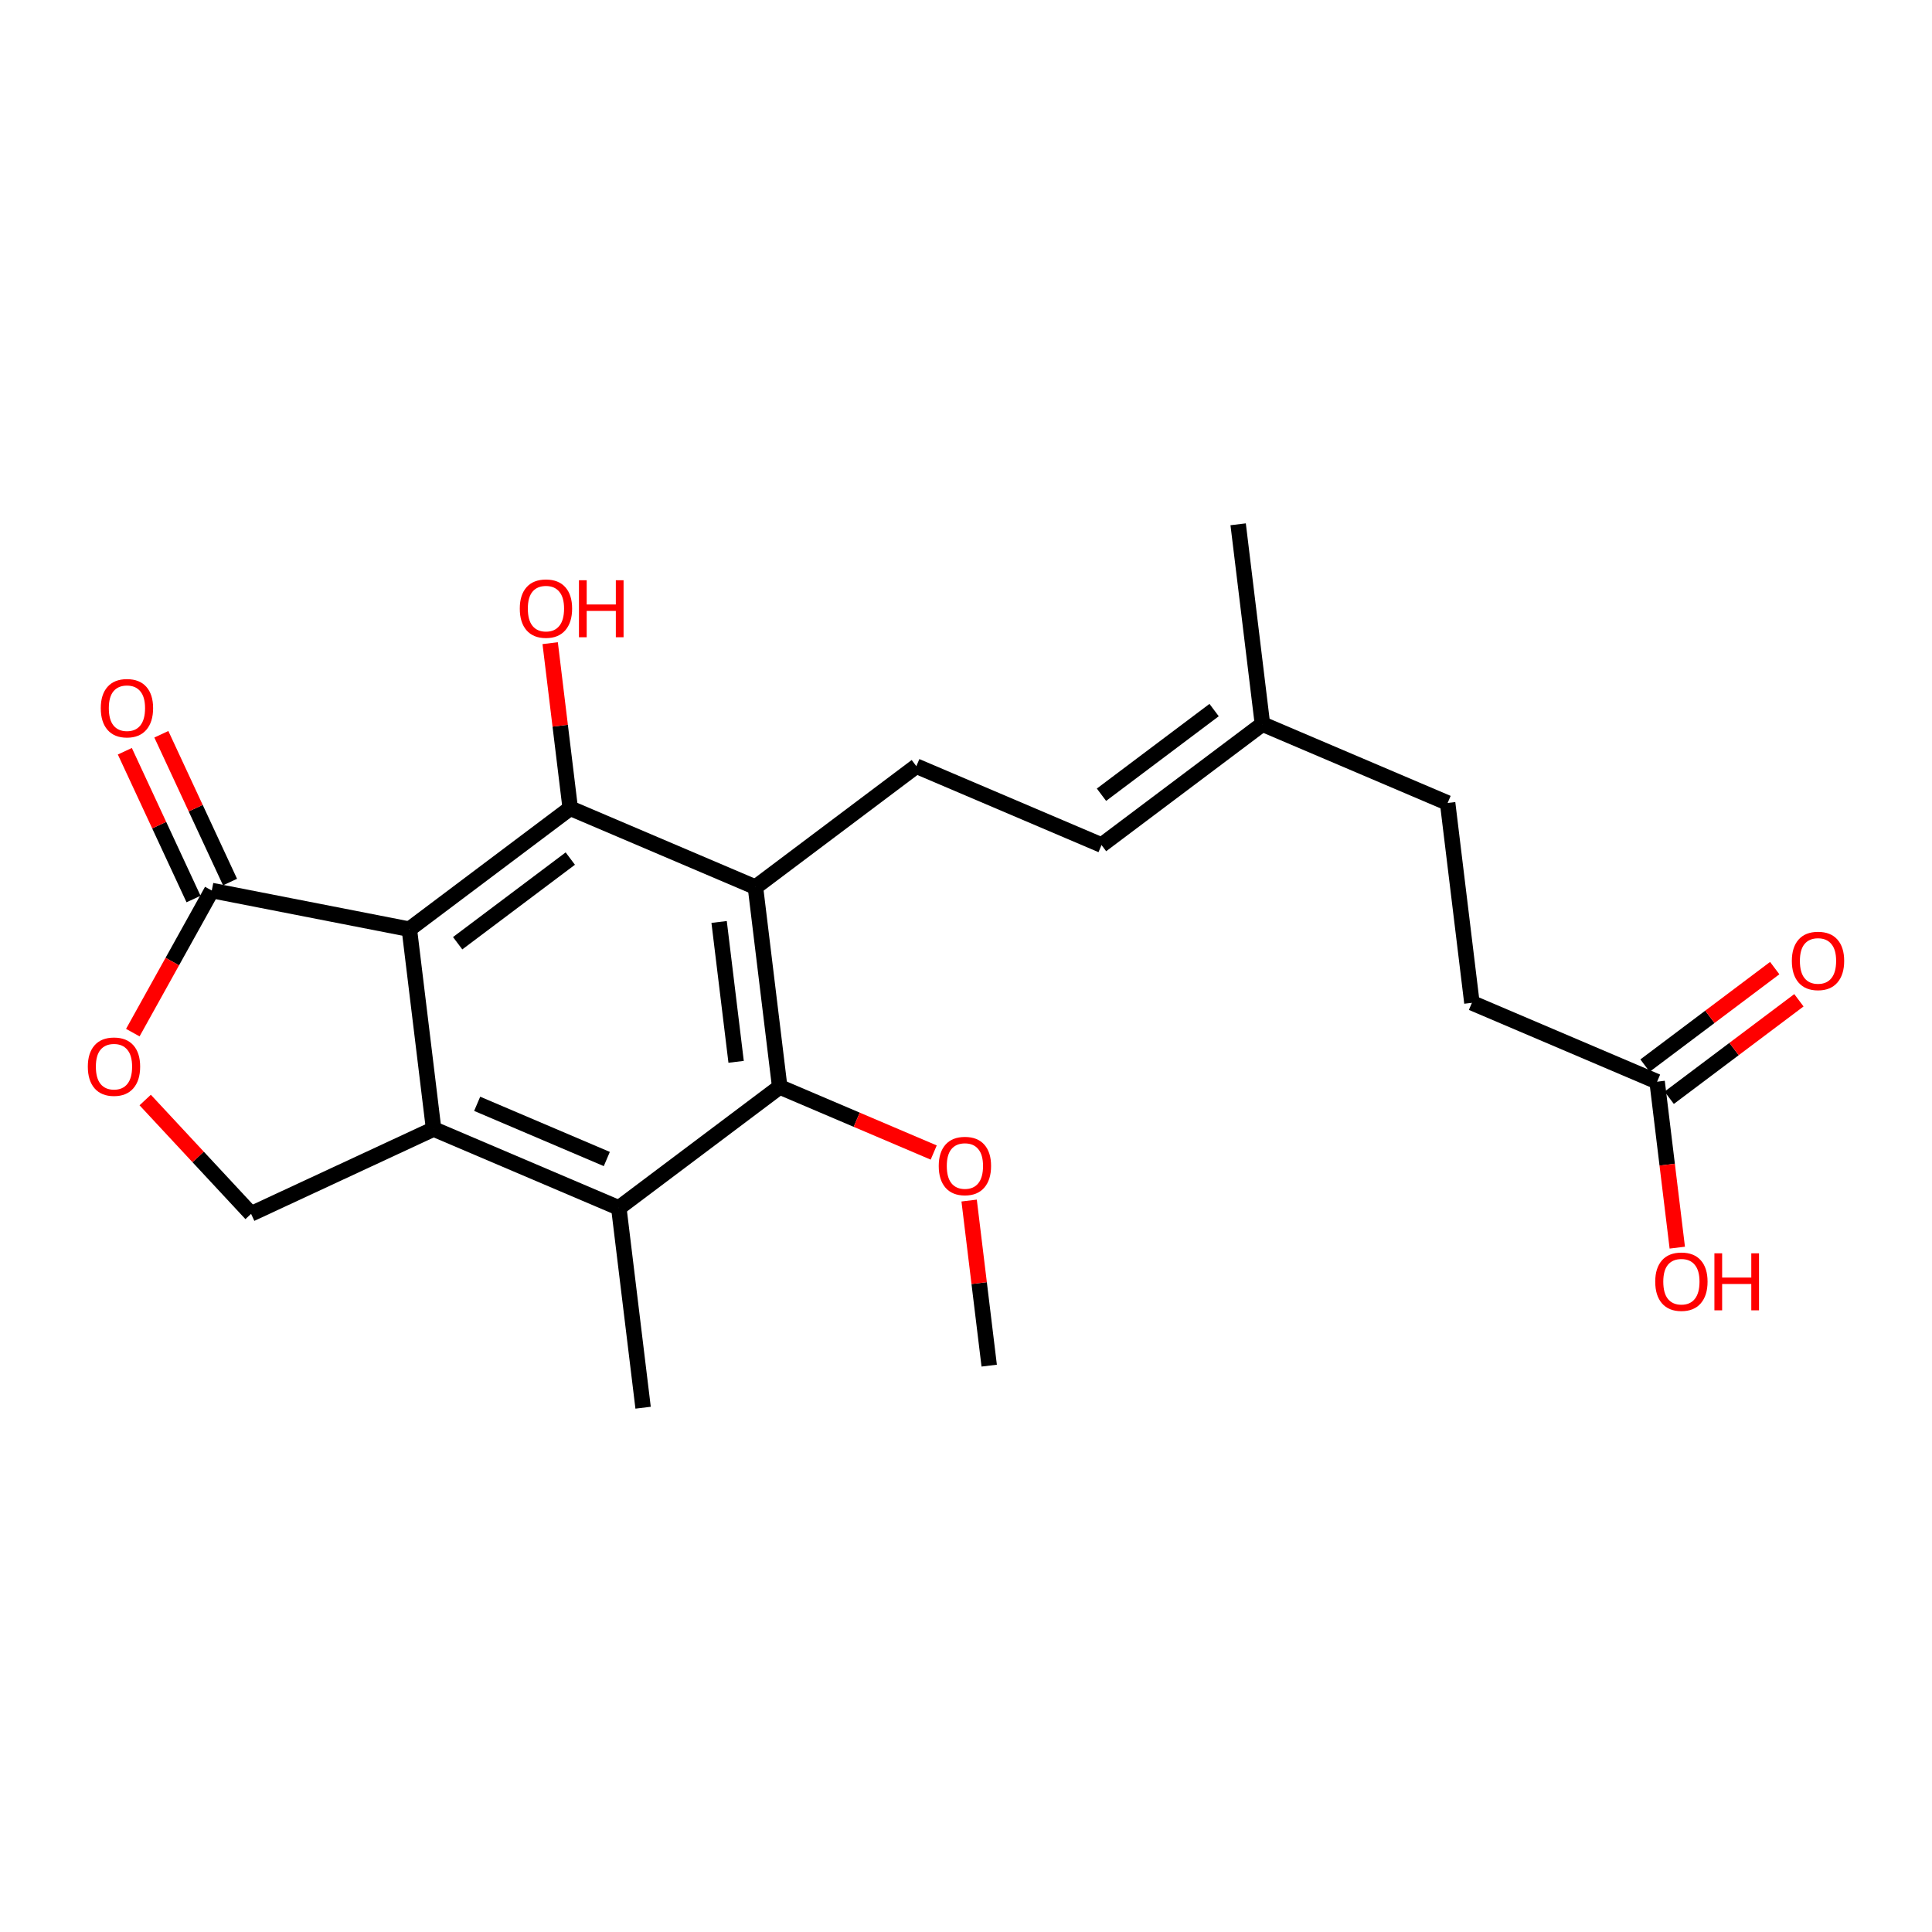 <?xml version='1.0' encoding='iso-8859-1'?>
<svg version='1.1' baseProfile='full'
              xmlns='http://www.w3.org/2000/svg'
                      xmlns:rdkit='http://www.rdkit.org/xml'
                      xmlns:xlink='http://www.w3.org/1999/xlink'
                  xml:space='preserve'
width='250px' height='250px' viewBox='0 0 250 250'>
<!-- END OF HEADER -->
<rect style='opacity:1.0;fill:#FFFFFF;stroke:none' width='250' height='250' x='0' y='0'> </rect>
<path class='bond-0 atom-0 atom-8' d='M 160.216,67.843 L 163.359,93.7' style='fill:none;fill-rule:evenodd;stroke:#000000;stroke-width:2.0px;stroke-linecap:butt;stroke-linejoin:miter;stroke-opacity:1' />
<path class='bond-1 atom-1 atom-9' d='M 83.217,182.157 L 80.074,156.3' style='fill:none;fill-rule:evenodd;stroke:#000000;stroke-width:2.0px;stroke-linecap:butt;stroke-linejoin:miter;stroke-opacity:1' />
<path class='bond-2 atom-2 atom-21' d='M 128.002,176.713 L 126.704,166.033' style='fill:none;fill-rule:evenodd;stroke:#000000;stroke-width:2.0px;stroke-linecap:butt;stroke-linejoin:miter;stroke-opacity:1' />
<path class='bond-2 atom-2 atom-21' d='M 126.704,166.033 L 125.406,155.352' style='fill:none;fill-rule:evenodd;stroke:#FF0000;stroke-width:2.0px;stroke-linecap:butt;stroke-linejoin:miter;stroke-opacity:1' />
<path class='bond-3 atom-3 atom-5' d='M 142.537,109.35 L 118.574,99.143' style='fill:none;fill-rule:evenodd;stroke:#000000;stroke-width:2.0px;stroke-linecap:butt;stroke-linejoin:miter;stroke-opacity:1' />
<path class='bond-4 atom-3 atom-8' d='M 142.537,109.35 L 163.359,93.7' style='fill:none;fill-rule:evenodd;stroke:#000000;stroke-width:2.0px;stroke-linecap:butt;stroke-linejoin:miter;stroke-opacity:1' />
<path class='bond-4 atom-3 atom-8' d='M 142.531,102.838 L 157.105,91.883' style='fill:none;fill-rule:evenodd;stroke:#000000;stroke-width:2.0px;stroke-linecap:butt;stroke-linejoin:miter;stroke-opacity:1' />
<path class='bond-5 atom-4 atom-6' d='M 187.322,103.906 L 190.465,129.763' style='fill:none;fill-rule:evenodd;stroke:#000000;stroke-width:2.0px;stroke-linecap:butt;stroke-linejoin:miter;stroke-opacity:1' />
<path class='bond-6 atom-4 atom-8' d='M 187.322,103.906 L 163.359,93.7' style='fill:none;fill-rule:evenodd;stroke:#000000;stroke-width:2.0px;stroke-linecap:butt;stroke-linejoin:miter;stroke-opacity:1' />
<path class='bond-7 atom-5 atom-10' d='M 118.574,99.143 L 97.752,114.793' style='fill:none;fill-rule:evenodd;stroke:#000000;stroke-width:2.0px;stroke-linecap:butt;stroke-linejoin:miter;stroke-opacity:1' />
<path class='bond-8 atom-6 atom-12' d='M 190.465,129.763 L 214.429,139.969' style='fill:none;fill-rule:evenodd;stroke:#000000;stroke-width:2.0px;stroke-linecap:butt;stroke-linejoin:miter;stroke-opacity:1' />
<path class='bond-9 atom-7 atom-11' d='M 32.49,157.073 L 56.11,146.094' style='fill:none;fill-rule:evenodd;stroke:#000000;stroke-width:2.0px;stroke-linecap:butt;stroke-linejoin:miter;stroke-opacity:1' />
<path class='bond-10 atom-7 atom-22' d='M 32.49,157.073 L 25.639,149.707' style='fill:none;fill-rule:evenodd;stroke:#000000;stroke-width:2.0px;stroke-linecap:butt;stroke-linejoin:miter;stroke-opacity:1' />
<path class='bond-10 atom-7 atom-22' d='M 25.639,149.707 L 18.787,142.342' style='fill:none;fill-rule:evenodd;stroke:#FF0000;stroke-width:2.0px;stroke-linecap:butt;stroke-linejoin:miter;stroke-opacity:1' />
<path class='bond-11 atom-9 atom-11' d='M 80.074,156.3 L 56.11,146.094' style='fill:none;fill-rule:evenodd;stroke:#000000;stroke-width:2.0px;stroke-linecap:butt;stroke-linejoin:miter;stroke-opacity:1' />
<path class='bond-11 atom-9 atom-11' d='M 78.521,149.976 L 61.746,142.832' style='fill:none;fill-rule:evenodd;stroke:#000000;stroke-width:2.0px;stroke-linecap:butt;stroke-linejoin:miter;stroke-opacity:1' />
<path class='bond-12 atom-9 atom-15' d='M 80.074,156.3 L 100.895,140.65' style='fill:none;fill-rule:evenodd;stroke:#000000;stroke-width:2.0px;stroke-linecap:butt;stroke-linejoin:miter;stroke-opacity:1' />
<path class='bond-13 atom-10 atom-14' d='M 97.752,114.793 L 73.789,104.587' style='fill:none;fill-rule:evenodd;stroke:#000000;stroke-width:2.0px;stroke-linecap:butt;stroke-linejoin:miter;stroke-opacity:1' />
<path class='bond-14 atom-10 atom-15' d='M 97.752,114.793 L 100.895,140.65' style='fill:none;fill-rule:evenodd;stroke:#000000;stroke-width:2.0px;stroke-linecap:butt;stroke-linejoin:miter;stroke-opacity:1' />
<path class='bond-14 atom-10 atom-15' d='M 93.053,119.301 L 95.253,137.4' style='fill:none;fill-rule:evenodd;stroke:#000000;stroke-width:2.0px;stroke-linecap:butt;stroke-linejoin:miter;stroke-opacity:1' />
<path class='bond-15 atom-11 atom-13' d='M 56.11,146.094 L 52.968,120.237' style='fill:none;fill-rule:evenodd;stroke:#000000;stroke-width:2.0px;stroke-linecap:butt;stroke-linejoin:miter;stroke-opacity:1' />
<path class='bond-16 atom-12 atom-17' d='M 215.994,142.052 L 224.386,135.744' style='fill:none;fill-rule:evenodd;stroke:#000000;stroke-width:2.0px;stroke-linecap:butt;stroke-linejoin:miter;stroke-opacity:1' />
<path class='bond-16 atom-12 atom-17' d='M 224.386,135.744 L 232.778,129.436' style='fill:none;fill-rule:evenodd;stroke:#FF0000;stroke-width:2.0px;stroke-linecap:butt;stroke-linejoin:miter;stroke-opacity:1' />
<path class='bond-16 atom-12 atom-17' d='M 212.864,137.887 L 221.256,131.58' style='fill:none;fill-rule:evenodd;stroke:#000000;stroke-width:2.0px;stroke-linecap:butt;stroke-linejoin:miter;stroke-opacity:1' />
<path class='bond-16 atom-12 atom-17' d='M 221.256,131.58 L 229.648,125.272' style='fill:none;fill-rule:evenodd;stroke:#FF0000;stroke-width:2.0px;stroke-linecap:butt;stroke-linejoin:miter;stroke-opacity:1' />
<path class='bond-17 atom-12 atom-18' d='M 214.429,139.969 L 215.734,150.707' style='fill:none;fill-rule:evenodd;stroke:#000000;stroke-width:2.0px;stroke-linecap:butt;stroke-linejoin:miter;stroke-opacity:1' />
<path class='bond-17 atom-12 atom-18' d='M 215.734,150.707 L 217.04,161.445' style='fill:none;fill-rule:evenodd;stroke:#FF0000;stroke-width:2.0px;stroke-linecap:butt;stroke-linejoin:miter;stroke-opacity:1' />
<path class='bond-18 atom-13 atom-14' d='M 52.968,120.237 L 73.789,104.587' style='fill:none;fill-rule:evenodd;stroke:#000000;stroke-width:2.0px;stroke-linecap:butt;stroke-linejoin:miter;stroke-opacity:1' />
<path class='bond-18 atom-13 atom-14' d='M 59.221,122.054 L 73.796,111.099' style='fill:none;fill-rule:evenodd;stroke:#000000;stroke-width:2.0px;stroke-linecap:butt;stroke-linejoin:miter;stroke-opacity:1' />
<path class='bond-19 atom-13 atom-16' d='M 52.968,120.237 L 27.405,115.236' style='fill:none;fill-rule:evenodd;stroke:#000000;stroke-width:2.0px;stroke-linecap:butt;stroke-linejoin:miter;stroke-opacity:1' />
<path class='bond-20 atom-14 atom-19' d='M 73.789,104.587 L 72.49,93.906' style='fill:none;fill-rule:evenodd;stroke:#000000;stroke-width:2.0px;stroke-linecap:butt;stroke-linejoin:miter;stroke-opacity:1' />
<path class='bond-20 atom-14 atom-19' d='M 72.49,93.906 L 71.192,83.226' style='fill:none;fill-rule:evenodd;stroke:#FF0000;stroke-width:2.0px;stroke-linecap:butt;stroke-linejoin:miter;stroke-opacity:1' />
<path class='bond-21 atom-15 atom-21' d='M 100.895,140.65 L 110.859,144.894' style='fill:none;fill-rule:evenodd;stroke:#000000;stroke-width:2.0px;stroke-linecap:butt;stroke-linejoin:miter;stroke-opacity:1' />
<path class='bond-21 atom-15 atom-21' d='M 110.859,144.894 L 120.822,149.137' style='fill:none;fill-rule:evenodd;stroke:#FF0000;stroke-width:2.0px;stroke-linecap:butt;stroke-linejoin:miter;stroke-opacity:1' />
<path class='bond-22 atom-16 atom-20' d='M 29.767,114.138 L 25.323,104.576' style='fill:none;fill-rule:evenodd;stroke:#000000;stroke-width:2.0px;stroke-linecap:butt;stroke-linejoin:miter;stroke-opacity:1' />
<path class='bond-22 atom-16 atom-20' d='M 25.323,104.576 L 20.878,95.014' style='fill:none;fill-rule:evenodd;stroke:#FF0000;stroke-width:2.0px;stroke-linecap:butt;stroke-linejoin:miter;stroke-opacity:1' />
<path class='bond-22 atom-16 atom-20' d='M 25.043,116.334 L 20.599,106.772' style='fill:none;fill-rule:evenodd;stroke:#000000;stroke-width:2.0px;stroke-linecap:butt;stroke-linejoin:miter;stroke-opacity:1' />
<path class='bond-22 atom-16 atom-20' d='M 20.599,106.772 L 16.154,97.21' style='fill:none;fill-rule:evenodd;stroke:#FF0000;stroke-width:2.0px;stroke-linecap:butt;stroke-linejoin:miter;stroke-opacity:1' />
<path class='bond-23 atom-16 atom-22' d='M 27.405,115.236 L 22.295,124.428' style='fill:none;fill-rule:evenodd;stroke:#000000;stroke-width:2.0px;stroke-linecap:butt;stroke-linejoin:miter;stroke-opacity:1' />
<path class='bond-23 atom-16 atom-22' d='M 22.295,124.428 L 17.185,133.621' style='fill:none;fill-rule:evenodd;stroke:#FF0000;stroke-width:2.0px;stroke-linecap:butt;stroke-linejoin:miter;stroke-opacity:1' />
<path  class='atom-17' d='M 231.864 124.34
Q 231.864 122.569, 232.739 121.579
Q 233.615 120.589, 235.25 120.589
Q 236.886 120.589, 237.761 121.579
Q 238.636 122.569, 238.636 124.34
Q 238.636 126.132, 237.751 127.153
Q 236.865 128.164, 235.25 128.164
Q 233.625 128.164, 232.739 127.153
Q 231.864 126.143, 231.864 124.34
M 235.25 127.33
Q 236.375 127.33, 236.98 126.58
Q 237.594 125.82, 237.594 124.34
Q 237.594 122.892, 236.98 122.163
Q 236.375 121.423, 235.25 121.423
Q 234.125 121.423, 233.51 122.152
Q 232.906 122.882, 232.906 124.34
Q 232.906 125.83, 233.51 126.58
Q 234.125 127.33, 235.25 127.33
' fill='#FF0000'/>
<path  class='atom-18' d='M 214.186 165.847
Q 214.186 164.076, 215.061 163.086
Q 215.936 162.096, 217.572 162.096
Q 219.208 162.096, 220.083 163.086
Q 220.958 164.076, 220.958 165.847
Q 220.958 167.639, 220.073 168.66
Q 219.187 169.671, 217.572 169.671
Q 215.947 169.671, 215.061 168.66
Q 214.186 167.649, 214.186 165.847
M 217.572 168.837
Q 218.697 168.837, 219.302 168.087
Q 219.916 167.326, 219.916 165.847
Q 219.916 164.399, 219.302 163.669
Q 218.697 162.93, 217.572 162.93
Q 216.447 162.93, 215.832 163.659
Q 215.228 164.388, 215.228 165.847
Q 215.228 167.337, 215.832 168.087
Q 216.447 168.837, 217.572 168.837
' fill='#FF0000'/>
<path  class='atom-18' d='M 221.844 162.179
L 222.844 162.179
L 222.844 165.316
L 226.616 165.316
L 226.616 162.179
L 227.616 162.179
L 227.616 169.556
L 226.616 169.556
L 226.616 166.149
L 222.844 166.149
L 222.844 169.556
L 221.844 169.556
L 221.844 162.179
' fill='#FF0000'/>
<path  class='atom-19' d='M 67.26 78.751
Q 67.26 76.98, 68.135 75.99
Q 69.01 75, 70.646 75
Q 72.281 75, 73.157 75.99
Q 74.032 76.98, 74.032 78.751
Q 74.032 80.543, 73.146 81.564
Q 72.261 82.575, 70.646 82.575
Q 69.02 82.575, 68.135 81.564
Q 67.26 80.554, 67.26 78.751
M 70.646 81.741
Q 71.771 81.741, 72.375 80.991
Q 72.99 80.231, 72.99 78.751
Q 72.99 77.303, 72.375 76.574
Q 71.771 75.834, 70.646 75.834
Q 69.52 75.834, 68.906 76.563
Q 68.302 77.293, 68.302 78.751
Q 68.302 80.241, 68.906 80.991
Q 69.52 81.741, 70.646 81.741
' fill='#FF0000'/>
<path  class='atom-19' d='M 74.917 75.084
L 75.918 75.084
L 75.918 78.22
L 79.689 78.22
L 79.689 75.084
L 80.689 75.084
L 80.689 82.46
L 79.689 82.46
L 79.689 79.053
L 75.918 79.053
L 75.918 82.46
L 74.917 82.46
L 74.917 75.084
' fill='#FF0000'/>
<path  class='atom-20' d='M 13.04 91.637
Q 13.04 89.866, 13.915 88.876
Q 14.79 87.886, 16.426 87.886
Q 18.062 87.886, 18.937 88.876
Q 19.812 89.866, 19.812 91.637
Q 19.812 93.429, 18.927 94.45
Q 18.041 95.461, 16.426 95.461
Q 14.801 95.461, 13.915 94.45
Q 13.04 93.439, 13.04 91.637
M 16.426 94.627
Q 17.551 94.627, 18.156 93.877
Q 18.77 93.116, 18.77 91.637
Q 18.77 90.189, 18.156 89.459
Q 17.551 88.72, 16.426 88.72
Q 15.301 88.72, 14.686 89.449
Q 14.082 90.178, 14.082 91.637
Q 14.082 93.127, 14.686 93.877
Q 15.301 94.627, 16.426 94.627
' fill='#FF0000'/>
<path  class='atom-21' d='M 121.473 150.877
Q 121.473 149.106, 122.348 148.116
Q 123.224 147.127, 124.859 147.127
Q 126.495 147.127, 127.37 148.116
Q 128.245 149.106, 128.245 150.877
Q 128.245 152.669, 127.36 153.691
Q 126.474 154.701, 124.859 154.701
Q 123.234 154.701, 122.348 153.691
Q 121.473 152.68, 121.473 150.877
M 124.859 153.868
Q 125.985 153.868, 126.589 153.117
Q 127.204 152.357, 127.204 150.877
Q 127.204 149.429, 126.589 148.7
Q 125.985 147.96, 124.859 147.96
Q 123.734 147.96, 123.119 148.69
Q 122.515 149.419, 122.515 150.877
Q 122.515 152.367, 123.119 153.117
Q 123.734 153.868, 124.859 153.868
' fill='#FF0000'/>
<path  class='atom-22' d='M 11.364 138.023
Q 11.364 136.251, 12.239 135.262
Q 13.114 134.272, 14.75 134.272
Q 16.386 134.272, 17.261 135.262
Q 18.136 136.251, 18.136 138.023
Q 18.136 139.815, 17.25 140.836
Q 16.365 141.846, 14.75 141.846
Q 13.124 141.846, 12.239 140.836
Q 11.364 139.825, 11.364 138.023
M 14.75 141.013
Q 15.875 141.013, 16.479 140.263
Q 17.094 139.502, 17.094 138.023
Q 17.094 136.574, 16.479 135.845
Q 15.875 135.105, 14.75 135.105
Q 13.624 135.105, 13.01 135.835
Q 12.405 136.564, 12.405 138.023
Q 12.405 139.512, 13.01 140.263
Q 13.624 141.013, 14.75 141.013
' fill='#FF0000'/>
</svg>
